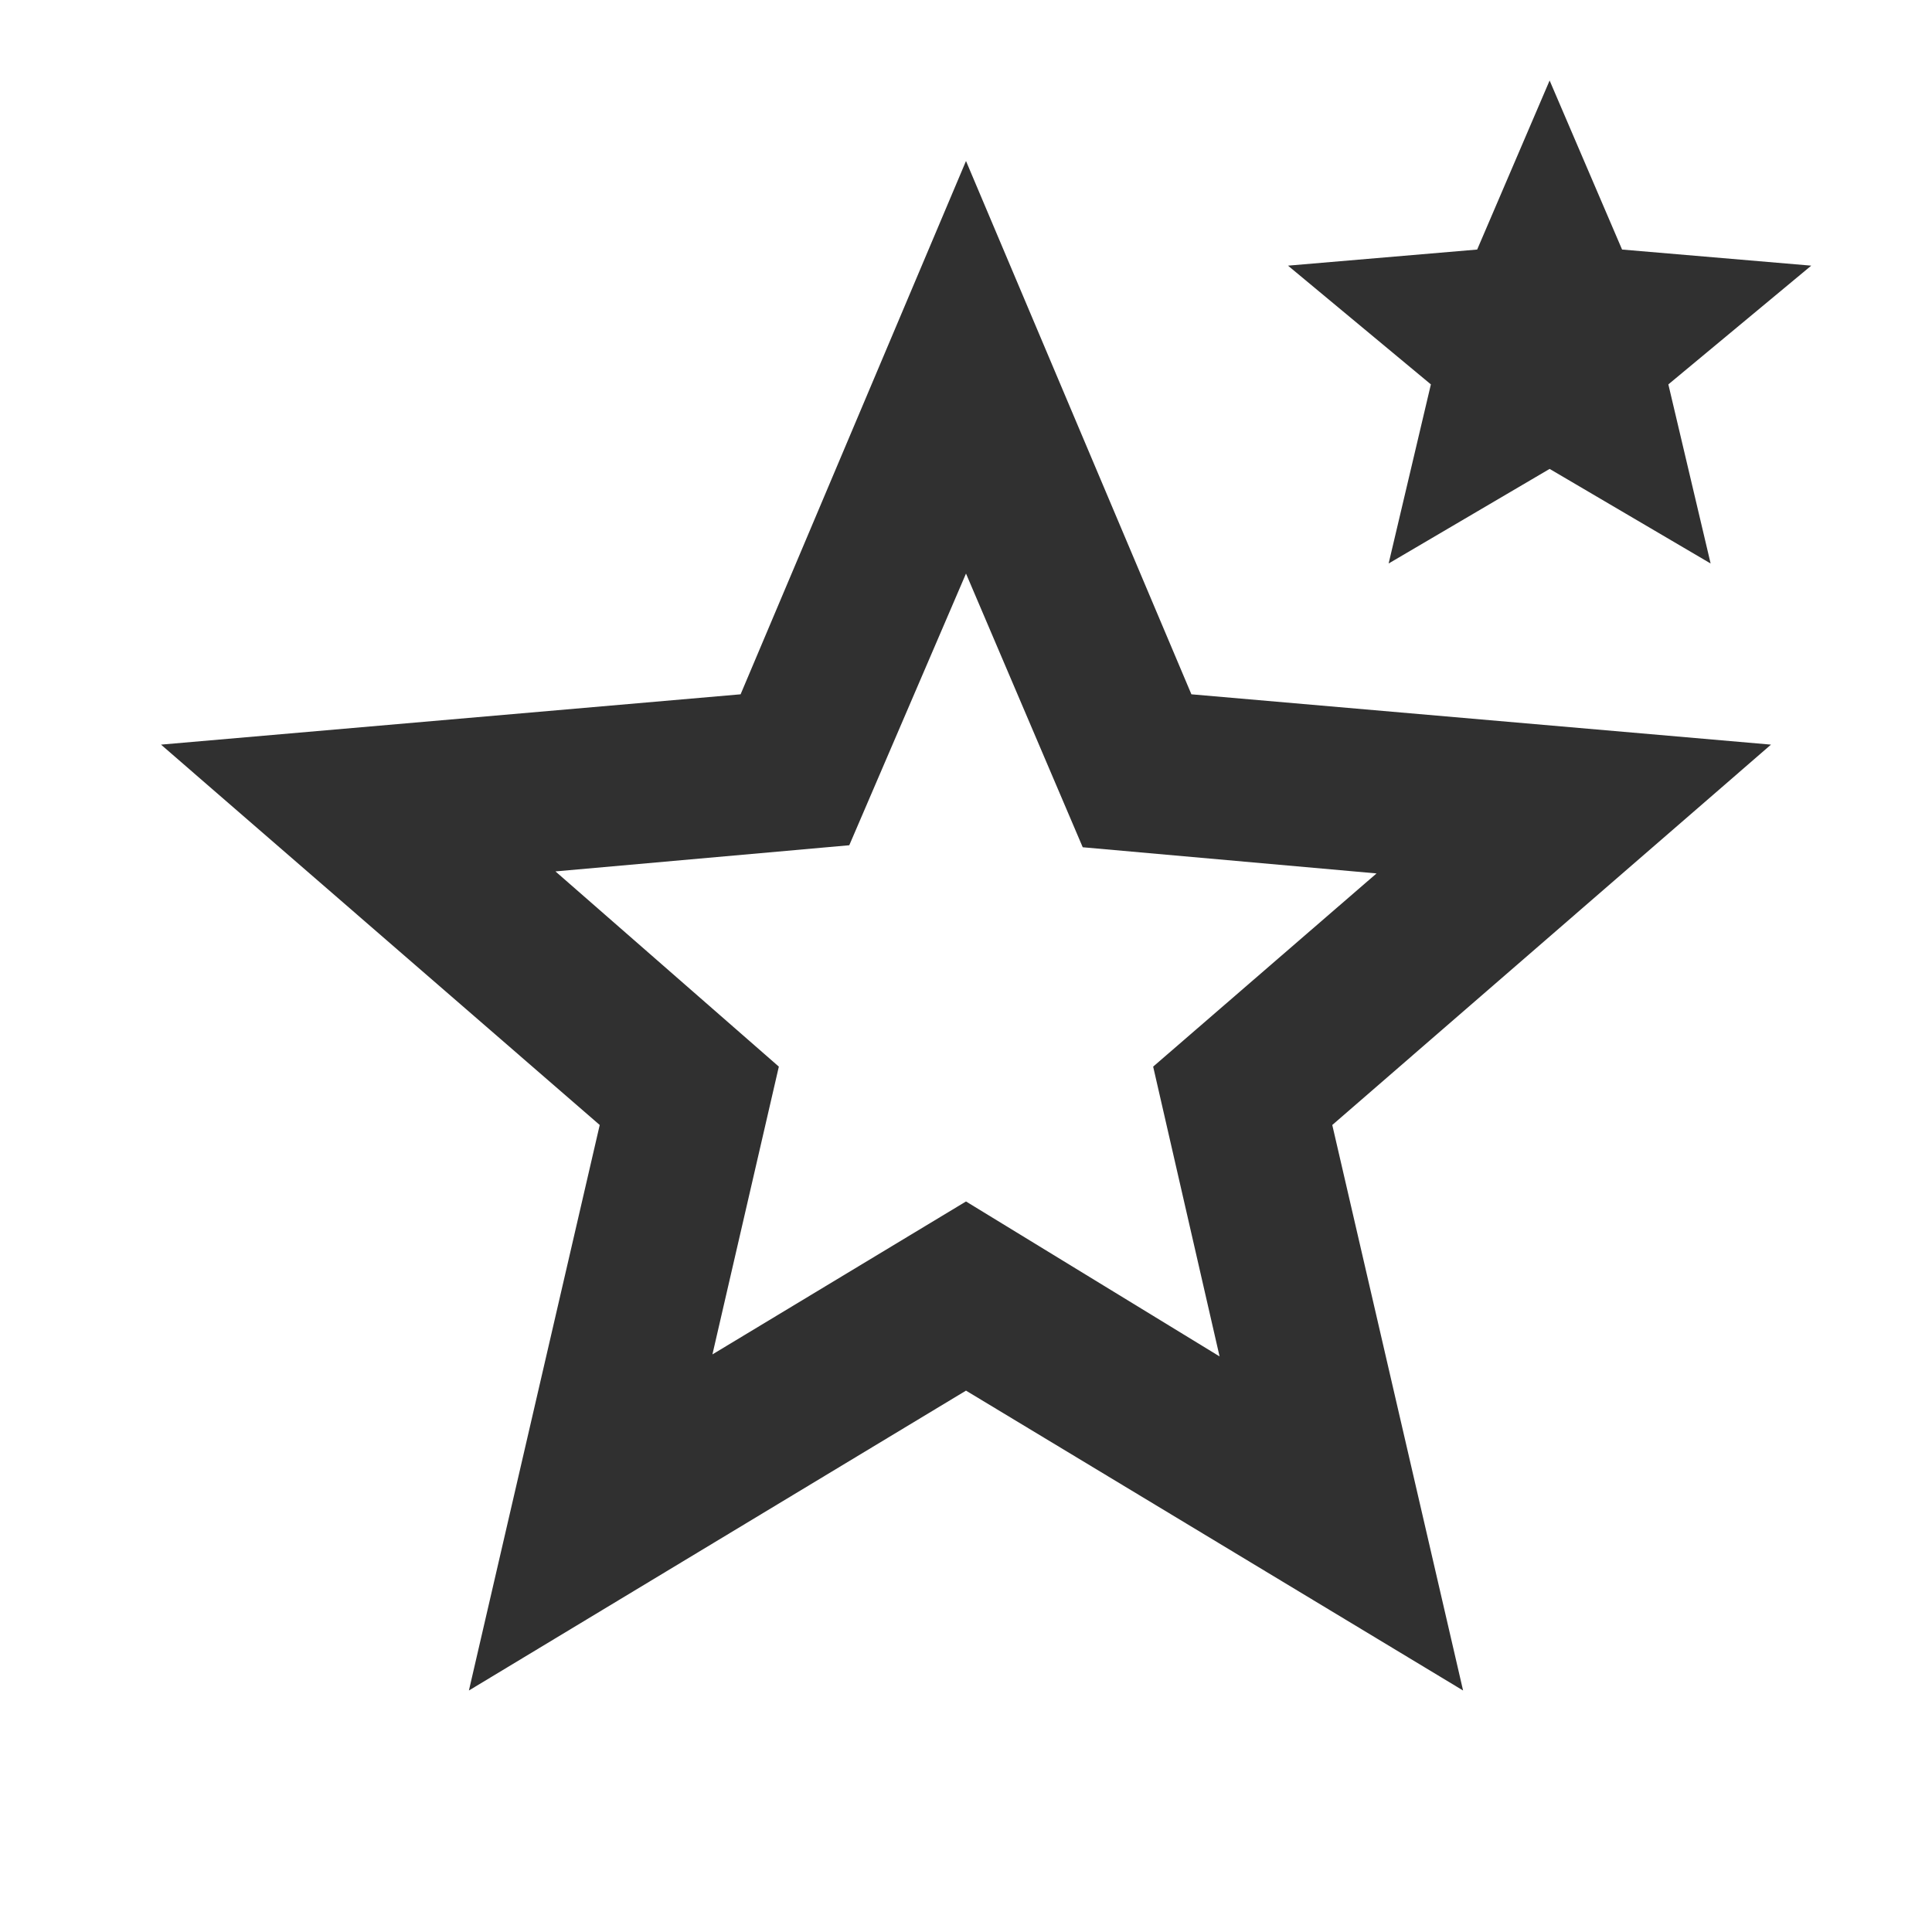 <svg xmlns="http://www.w3.org/2000/svg" fill="none" viewBox="0 0 156 156" height="156" width="156">
<path fill-opacity="0.812" fill="black" d="M57.525 109.362L78 97.013L98.475 109.525L93.112 86.125L111.15 70.525L87.425 68.412L78 46.312L68.575 68.25L44.85 70.362L62.888 86.125L57.525 109.362ZM37.862 136.5L48.425 90.838L13 60.125L59.8 56.062L78 13L96.2 56.062L143 60.125L107.575 90.838L118.137 136.5L78 112.287L37.862 136.5ZM112.125 45.5L115.537 31.038L104 21.45L119.275 20.15L125.125 6.5L130.975 20.15L146.25 21.45L134.712 31.038L138.125 45.5L125.125 37.862L112.125 45.5Z"></path>
</svg>
